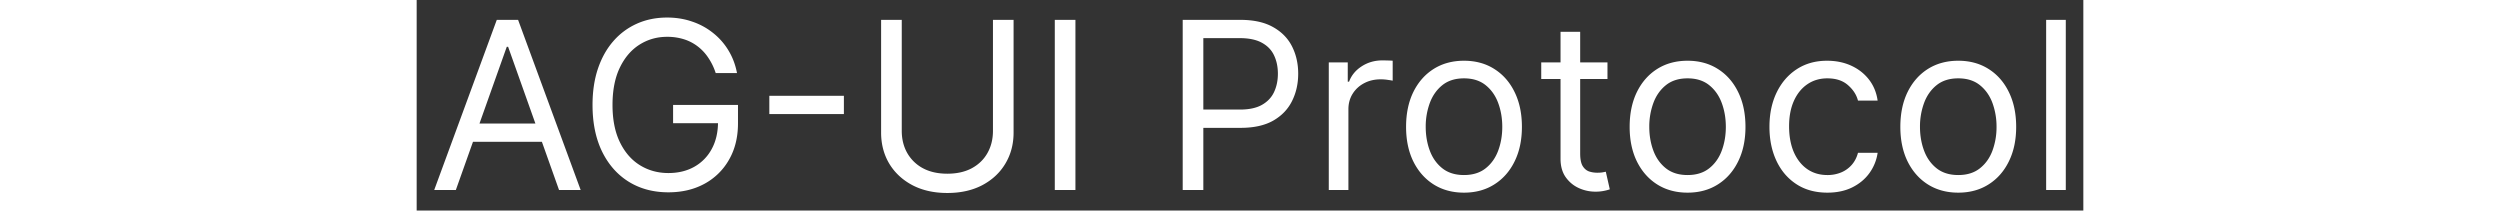 <svg fill="white" fill-rule="nonzero" height="1em" style="flex:none;line-height:1" viewBox="0 0 190 24" xmlns="http://www.w3.org/2000/svg"><rect x="0" y="0" width="190" height="24" fill="#333333" stroke="none"/><title>AG-UI</title><path d="M4.466 21.66H2L9.133 2.264h2.429l7.133 19.394H16.23L10.424 5.333h-.152L4.466 21.66zm.911-7.577h9.941v2.084H5.377v-2.084zM34.089 8.326a6.838 6.838 0 00-.826-1.714 5.291 5.291 0 00-1.204-1.307 5.059 5.059 0 00-1.575-.824 6.286 6.286 0 00-1.935-.284c-1.151 0-2.198.297-3.14.89-.942.594-1.692 1.468-2.248 2.623-.557 1.156-.835 2.573-.835 4.252 0 1.68.281 3.097.844 4.252.563 1.155 1.325 2.03 2.286 2.623.962.594 2.043.89 3.245.89 1.113 0 2.093-.236 2.94-.71a5.04 5.04 0 001.992-2.026c.48-.878.721-1.91.721-3.097l.721.152h-5.843v-2.084h7.399v2.084c0 1.597-.342 2.986-1.025 4.166a7.071 7.071 0 01-2.808 2.746c-1.189.644-2.555.966-4.098.966-1.72 0-3.231-.404-4.534-1.212-1.296-.808-2.308-1.957-3.035-3.447-.721-1.49-1.082-3.257-1.082-5.303 0-1.534.206-2.913.617-4.138.417-1.231 1.005-2.28 1.764-3.144a7.715 7.715 0 012.694-1.989C26.161 2.231 27.303 2 28.55 2c1.024 0 1.98.155 2.864.464a7.69 7.69 0 012.381 1.297A7.388 7.388 0 0135.55 5.76c.468.77.79 1.626.968 2.567h-2.428zM48.704 10.92v2.084h-8.5V10.92h8.5zM65.696 2.265h2.352v12.841c0 1.326-.313 2.51-.939 3.551-.62 1.036-1.496 1.853-2.628 2.453-1.132.593-2.46.89-3.984.89s-2.852-.297-3.984-.89c-1.132-.6-2.01-1.417-2.637-2.453-.62-1.041-.93-2.225-.93-3.55V2.264H55.3v12.652c0 .947.209 1.79.626 2.528a4.485 4.485 0 001.784 1.733c.777.417 1.707.625 2.788.625 1.082 0 2.011-.208 2.79-.625.777-.423 1.372-1 1.783-1.733.417-.739.626-1.581.626-2.528V2.265zM75.099 2.265V21.66h-2.353V2.265h2.353zM87.328 21.66V2.264h6.564c1.525 0 2.77.275 3.738.824.974.543 1.695 1.278 2.163 2.206.468.928.702 1.964.702 3.107 0 1.142-.234 2.18-.702 3.115-.462.934-1.177 1.68-2.144 2.235-.968.55-2.207.824-3.719.824h-4.705v-2.084h4.63c1.043 0 1.88-.18 2.513-.54.633-.36 1.091-.845 1.376-1.458.29-.618.436-1.316.436-2.092 0-.777-.145-1.471-.436-2.084-.285-.612-.746-1.092-1.385-1.44-.639-.353-1.486-.53-2.542-.53H89.68V21.66h-2.353zM103.981 21.66V7.113h2.163V9.31h.151c.266-.72.747-1.304 1.442-1.752.696-.449 1.48-.673 2.353-.673.164 0 .37.004.616.01.247.006.434.016.56.028v2.273a6.675 6.675 0 00-.522-.085 5.137 5.137 0 00-.844-.067c-.708 0-1.341.149-1.897.446-.55.29-.987.694-1.309 1.212-.316.511-.475 1.095-.475 1.752v9.204h-2.238zM119.395 21.962c-1.315 0-2.469-.312-3.462-.937-.986-.625-1.758-1.5-2.315-2.623-.55-1.124-.825-2.437-.825-3.94 0-1.515.275-2.838.825-3.968.557-1.13 1.329-2.007 2.315-2.632.993-.625 2.147-.938 3.462-.938 1.316 0 2.467.313 3.453.938.993.625 1.765 1.502 2.315 2.632.556 1.13.835 2.453.835 3.968 0 1.503-.279 2.816-.835 3.94-.55 1.123-1.322 1.998-2.315 2.623-.986.625-2.137.937-3.453.937zm0-2.008c1 0 1.822-.255 2.467-.767.645-.51 1.122-1.183 1.432-2.017.31-.833.465-1.736.465-2.708 0-.972-.155-1.878-.465-2.718-.31-.84-.787-1.518-1.432-2.036-.645-.517-1.467-.776-2.467-.776-.999 0-1.821.259-2.466.776-.645.518-1.122 1.197-1.432 2.036a7.787 7.787 0 00-.465 2.718c0 .972.155 1.875.465 2.709.31.833.787 1.505 1.432 2.017.645.51 1.467.767 2.466.767zM135.752 7.114v1.894h-7.551V7.114h7.551zm-5.351-3.485h2.239v13.863c0 .632.092 1.105.275 1.42.19.31.43.519.721.626.297.1.61.151.939.151.247 0 .449-.012.607-.038l.38-.075.455 2.007a4.542 4.542 0 01-.635.17 4.692 4.692 0 01-1.034.096 4.513 4.513 0 01-1.86-.408c-.6-.271-1.1-.685-1.498-1.24-.392-.556-.589-1.257-.589-2.102V3.629zM144.882 21.962c-1.316 0-2.47-.312-3.463-.937-.986-.625-1.758-1.5-2.314-2.623-.55-1.124-.825-2.437-.825-3.94 0-1.515.275-2.838.825-3.968.556-1.13 1.328-2.007 2.314-2.632.993-.625 2.147-.938 3.463-.938 1.315 0 2.466.313 3.453.938.992.625 1.764 1.502 2.314 2.632.557 1.13.835 2.453.835 3.968 0 1.503-.278 2.816-.835 3.94-.55 1.123-1.322 1.998-2.314 2.623-.987.625-2.138.937-3.453.937zm0-2.008c.999 0 1.821-.255 2.466-.767.645-.51 1.123-1.183 1.432-2.017.31-.833.465-1.736.465-2.708 0-.972-.155-1.878-.465-2.718-.309-.84-.787-1.518-1.432-2.036-.645-.517-1.467-.776-2.466-.776-.999 0-1.822.259-2.467.776-.645.518-1.122 1.197-1.432 2.036a7.787 7.787 0 00-.465 2.718c0 .972.155 1.875.465 2.709.31.833.787 1.505 1.432 2.017.645.51 1.468.767 2.467.767zM160.82 21.962c-1.366 0-2.542-.322-3.528-.966-.987-.644-1.746-1.53-2.277-2.66-.531-1.13-.797-2.422-.797-3.874 0-1.477.272-2.78.816-3.91.55-1.137 1.315-2.024 2.296-2.662.986-.644 2.137-.966 3.453-.966 1.024 0 1.947.19 2.769.568.823.38 1.496.91 2.021 1.591.525.682.85 1.478.977 2.387h-2.239c-.17-.663-.55-1.25-1.138-1.762-.582-.517-1.366-.776-2.353-.776-.872 0-1.637.227-2.295.682-.652.448-1.161 1.082-1.527 1.903-.361.814-.541 1.77-.541 2.87 0 1.123.177 2.102.531 2.935.361.833.867 1.48 1.518 1.941.658.461 1.429.691 2.314.691a4.01 4.01 0 001.585-.303 3.268 3.268 0 001.204-.87c.329-.38.563-.834.702-1.364h2.239a5.184 5.184 0 01-.939 2.32c-.493.682-1.148 1.225-1.964 1.629-.809.397-1.751.596-2.827.596zM175.742 21.962c-1.316 0-2.47-.312-3.463-.937-.986-.625-1.758-1.5-2.314-2.623-.55-1.124-.825-2.437-.825-3.94 0-1.515.275-2.838.825-3.968.556-1.13 1.328-2.007 2.314-2.632.993-.625 2.147-.938 3.463-.938 1.315 0 2.466.313 3.453.938.993.625 1.764 1.502 2.314 2.632.557 1.13.835 2.453.835 3.968 0 1.503-.278 2.816-.835 3.94-.55 1.123-1.321 1.998-2.314 2.623-.987.625-2.138.937-3.453.937zm0-2.008c.999 0 1.821-.255 2.466-.767.645-.51 1.123-1.183 1.433-2.017a7.731 7.731 0 00.464-2.708 7.81 7.81 0 00-.464-2.718c-.31-.84-.788-1.518-1.433-2.036-.645-.517-1.467-.776-2.466-.776-.999 0-1.821.259-2.467.776-.645.518-1.122 1.197-1.432 2.036a7.787 7.787 0 00-.465 2.718c0 .972.155 1.875.465 2.709.31.833.787 1.505 1.432 2.017.646.51 1.468.767 2.467.767zM188 2.265V21.66h-2.239V2.265H188z"></path></svg>